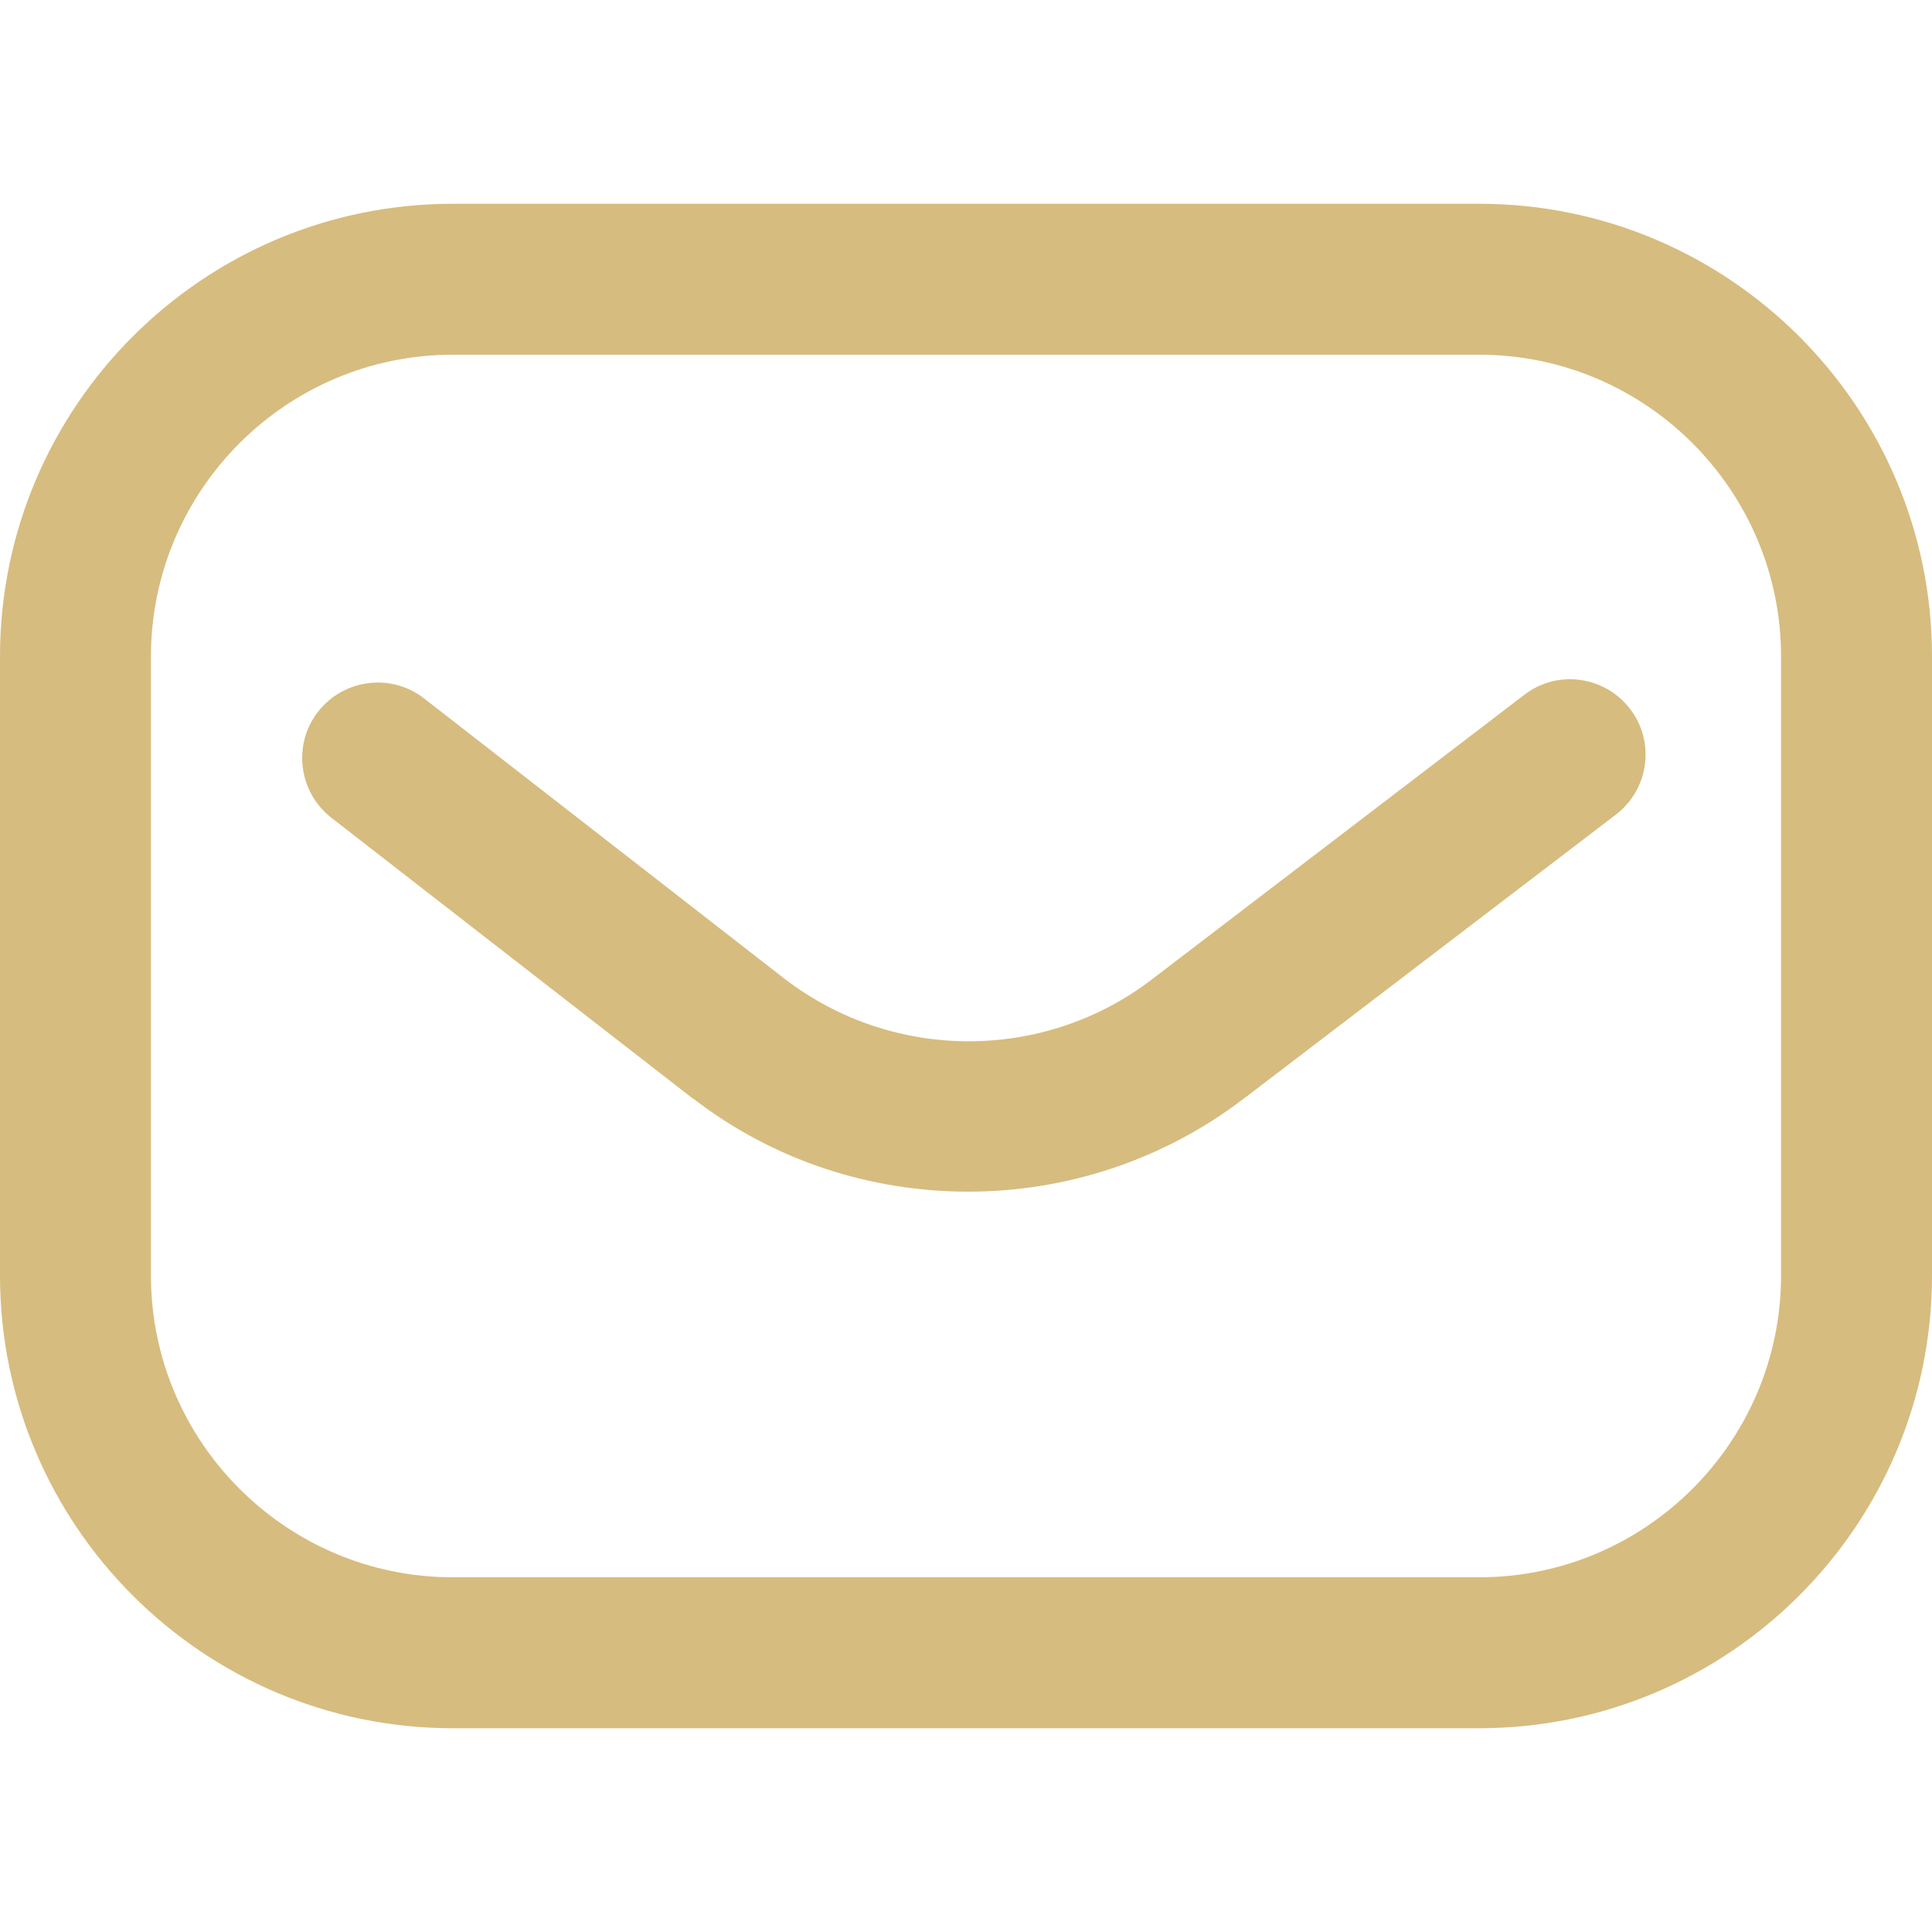 <?xml version="1.0" encoding="UTF-8"?>
<svg xmlns="http://www.w3.org/2000/svg" version="1.1" viewBox="0 0 512 512">
  <defs>
    <style>
      .cls-1 {
        fill: #d7bc7f;
      }
    </style>
  </defs>
  <!-- Generator: Adobe Illustrator 28.7.5, SVG Export Plug-In . SVG Version: 1.2.0 Build 176)  -->
  <g>
    <g id="Layer_1">
      <path class="cls-1" d="M392,458H120C53.8,458,0,404.2,0,338v-164C0,107.8,53.8,54,120,54h272c66.2,0,120,53.8,120,120v164c0,66.2-53.8,120-120,120ZM120,94c-44.1,0-80,35.9-80,80v164c0,44.1,35.9,80,80,80h272c44.1,0,80-35.9,80-80v-164c0-44.1-35.9-80-80-80H120ZM329.3,291.4l98.9-75.5c8.8-6.7,10.5-19.3,3.8-28-6.7-8.8-19.3-10.5-28-3.8l-98.8,75.5c-28.5,21.8-68.4,21.8-97,0l-95.8-74.5c-8.7-6.8-21.3-5.2-28.1,3.5-6.8,8.7-5.2,21.3,3.5,28.1l95.9,74.5h.1c21.4,16.5,47.1,24.6,72.8,24.6s51.4-8.2,72.8-24.5h0Z"/>
    </g>
  </g>
</svg>